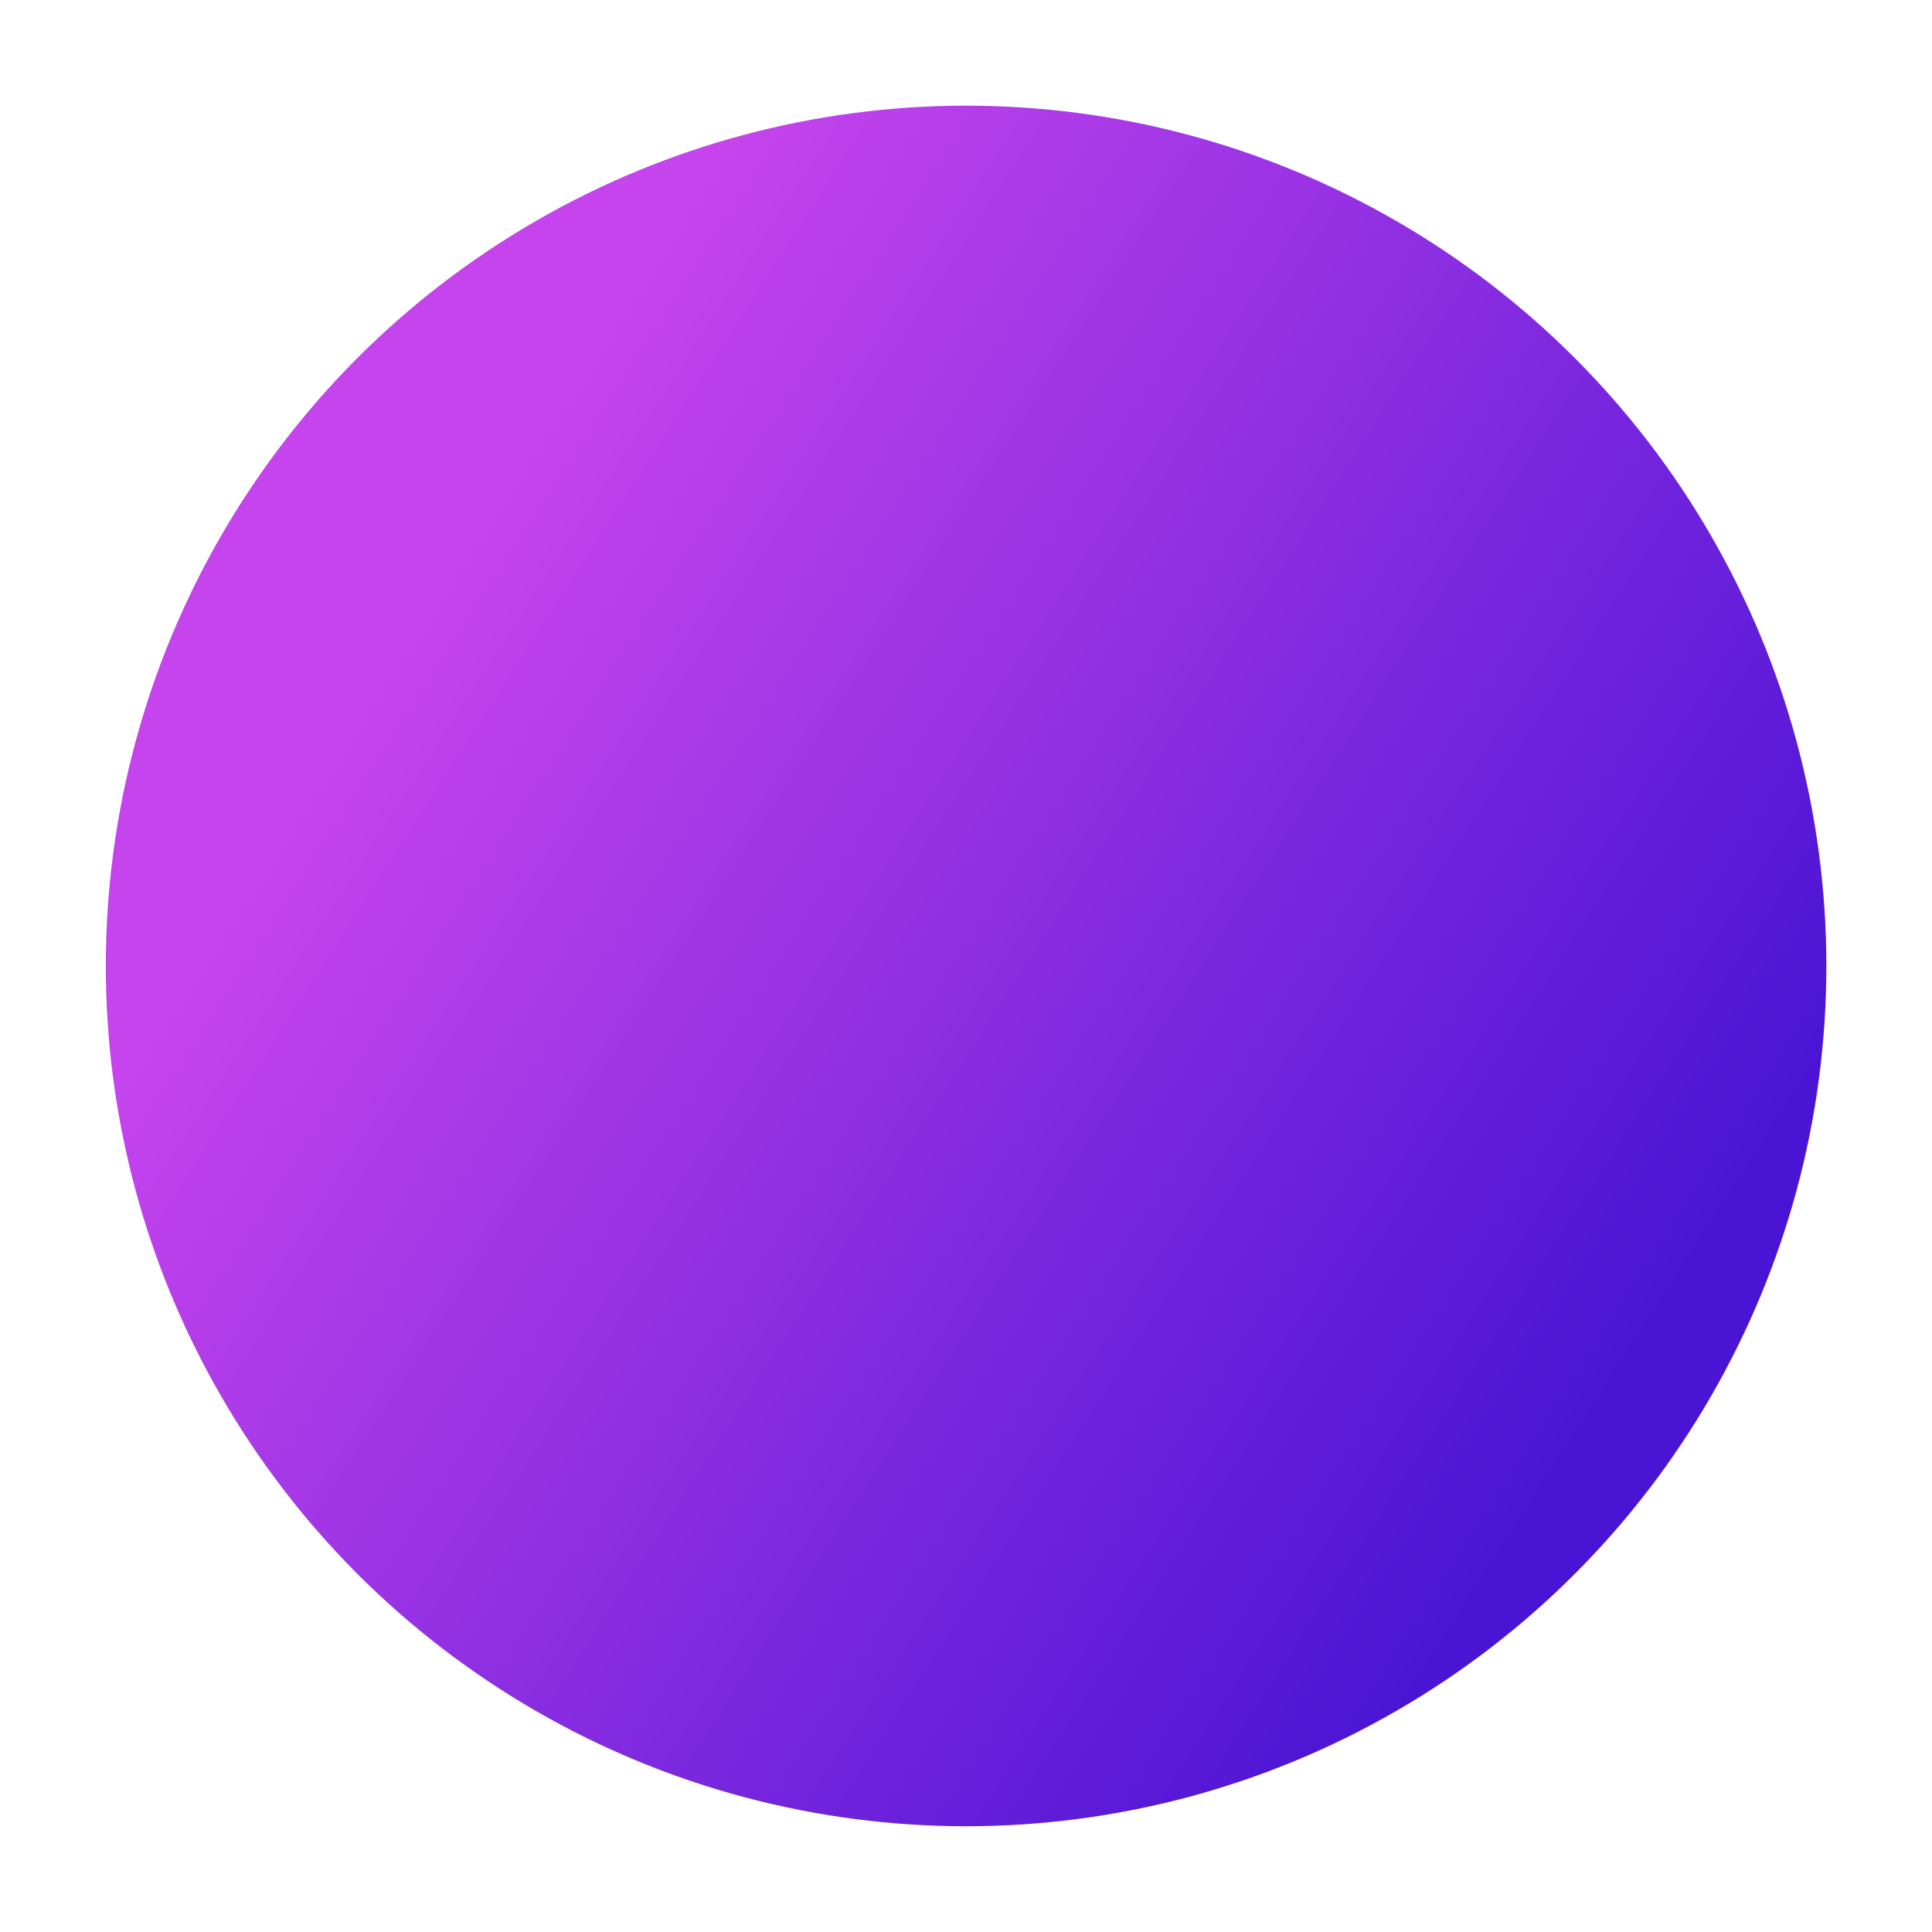 <?xml version="1.0" encoding="UTF-8"?> <svg xmlns="http://www.w3.org/2000/svg" width="422" height="422" viewBox="0 0 422 422" fill="none"> <g filter="url(#filter0_d_52_20)"> <circle cx="202.907" cy="204.907" r="187.907" fill="url(#paint0_linear_52_20)"></circle> </g> <defs> <filter id="filter0_d_52_20" x="0.806" y="0.778" width="420.426" height="420.426" filterUnits="userSpaceOnUse" color-interpolation-filters="sRGB"> <feFlood flood-opacity="0" result="BackgroundImageFix"></feFlood> <feColorMatrix in="SourceAlpha" type="matrix" values="0 0 0 0 0 0 0 0 0 0 0 0 0 0 0 0 0 0 127 0" result="hardAlpha"></feColorMatrix> <feOffset dx="8.111" dy="6.083"></feOffset> <feGaussianBlur stdDeviation="11.153"></feGaussianBlur> <feComposite in2="hardAlpha" operator="out"></feComposite> <feColorMatrix type="matrix" values="0 0 0 0 0 0 0 0 0 0 0 0 0 0 0 0 0 0 0.6 0"></feColorMatrix> <feBlend mode="normal" in2="BackgroundImageFix" result="effect1_dropShadow_52_20"></feBlend> <feBlend mode="normal" in="SourceGraphic" in2="effect1_dropShadow_52_20" result="shape"></feBlend> </filter> <linearGradient id="paint0_linear_52_20" x1="82.593" y1="128.866" x2="345.19" y2="298.185" gradientUnits="userSpaceOnUse"> <stop stop-color="#C544ED"></stop> <stop offset="1" stop-color="#4A14D4"></stop> </linearGradient> </defs> </svg> 